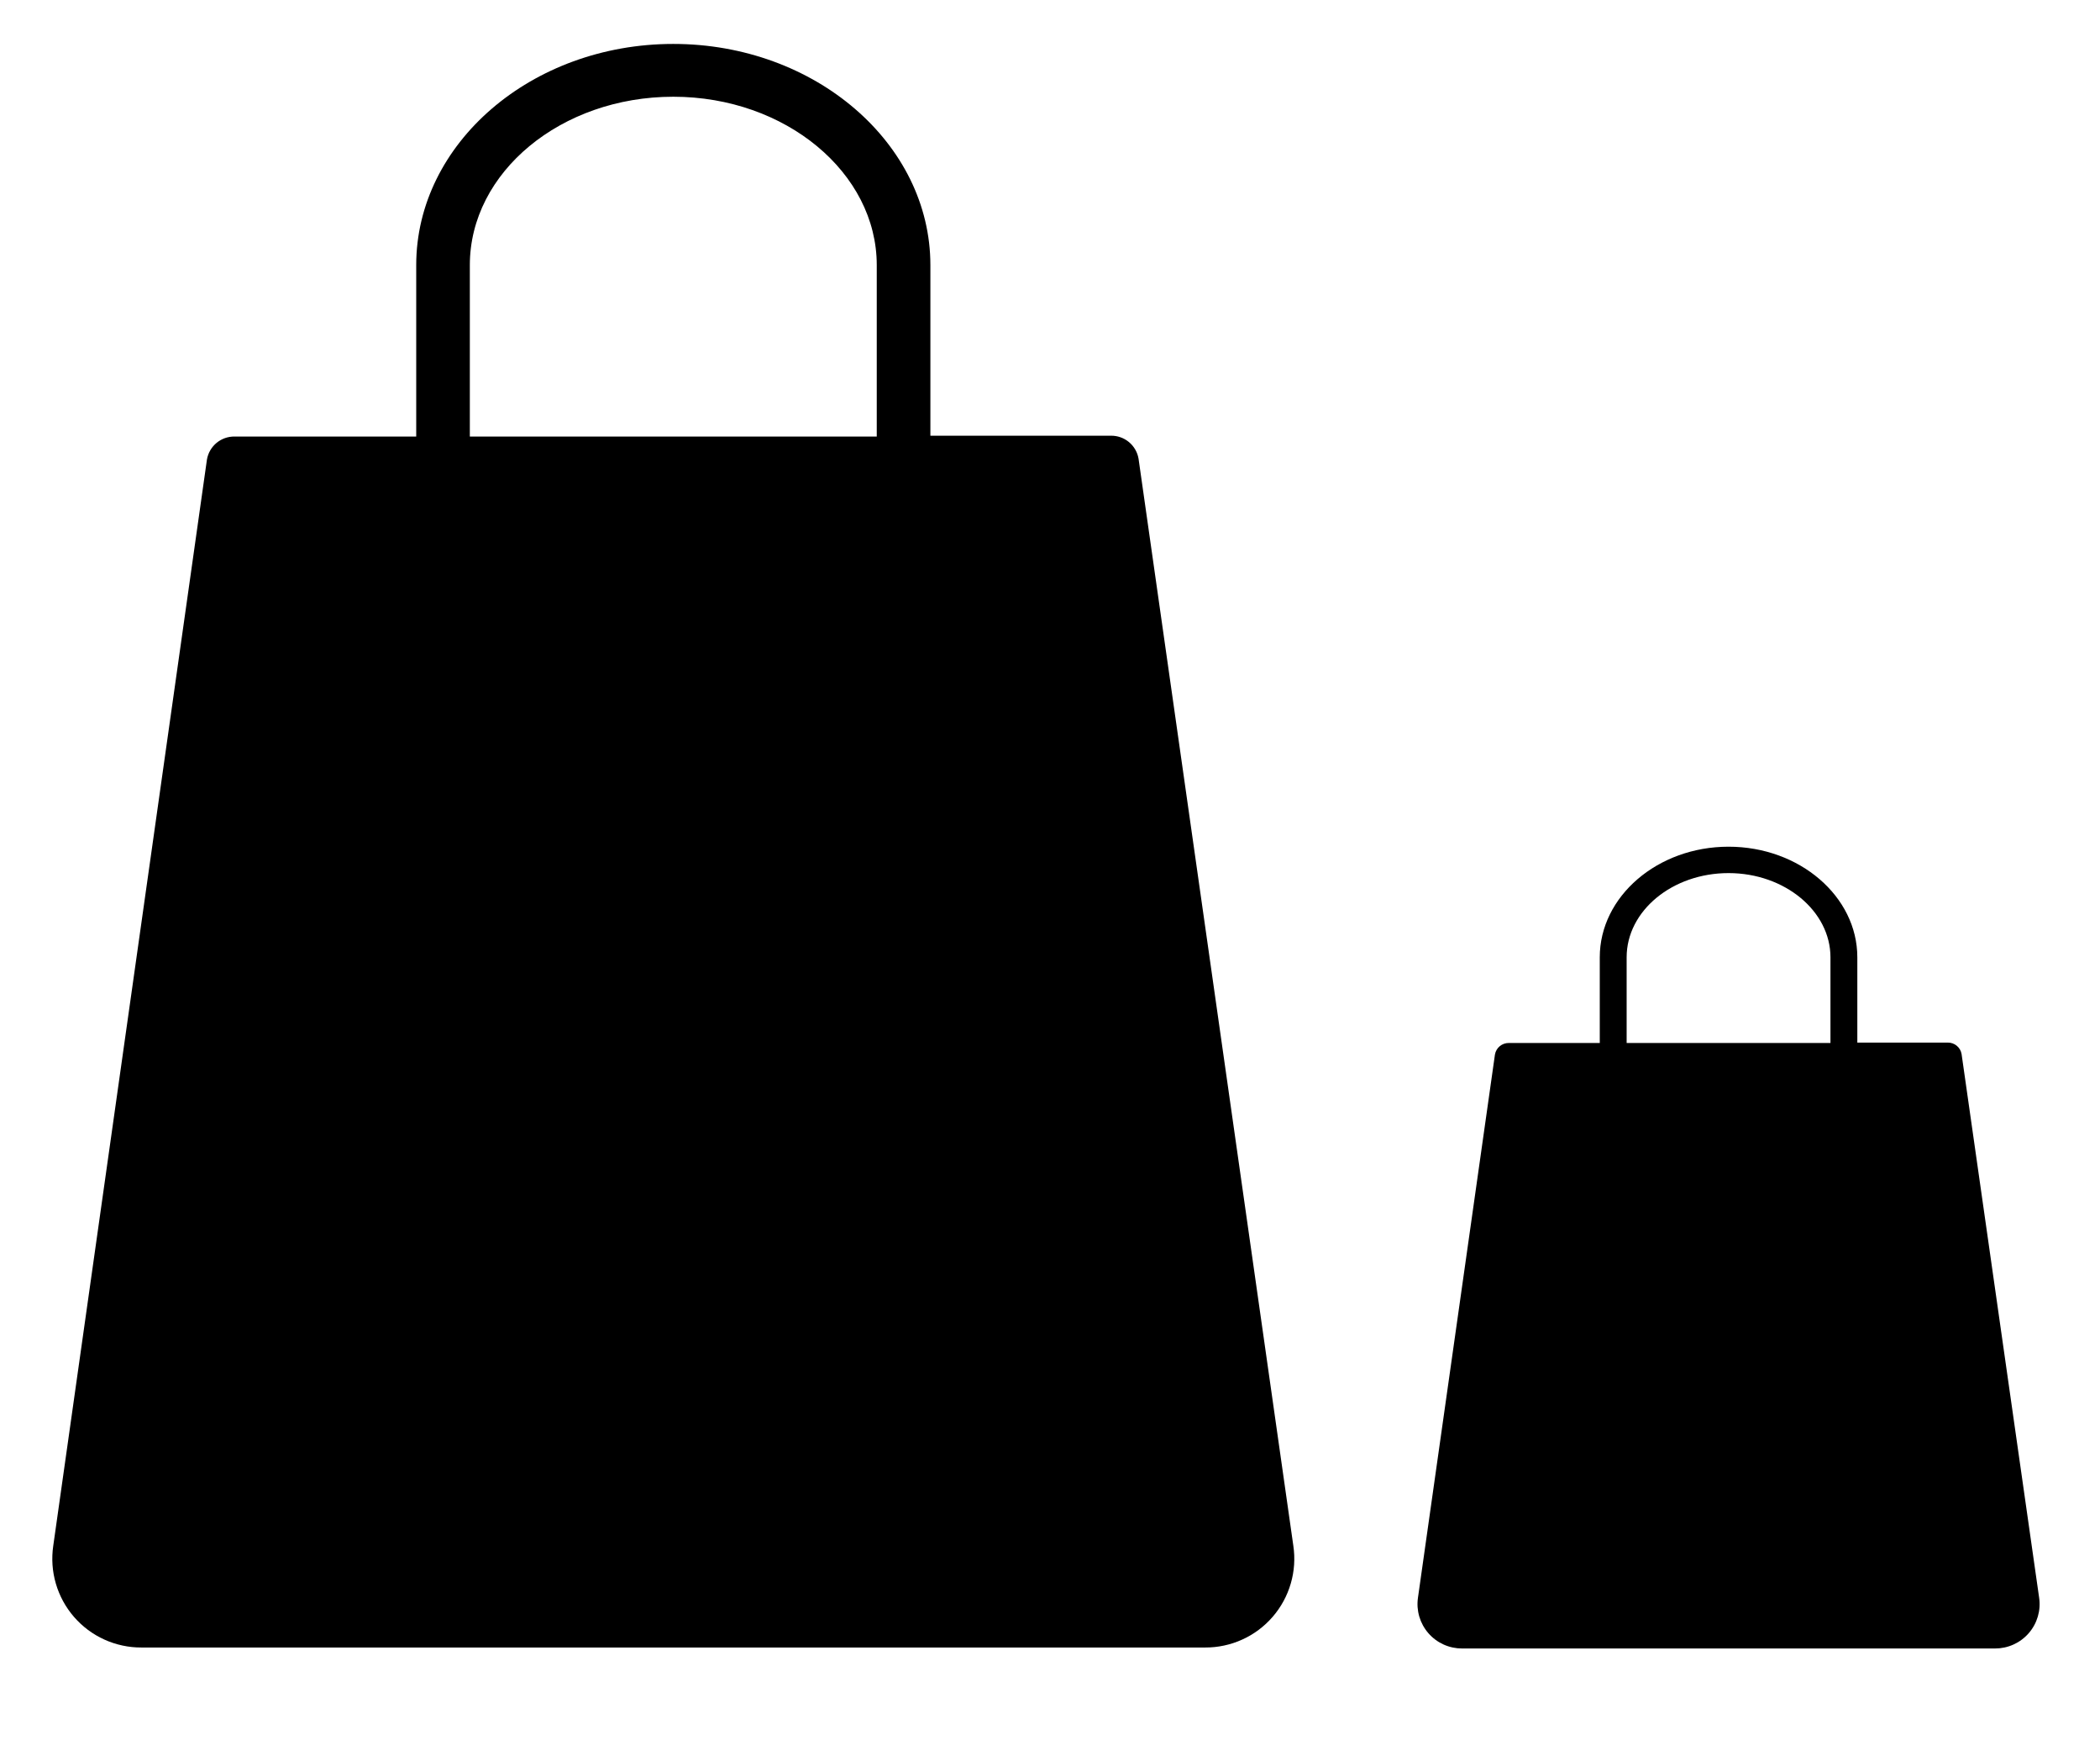 <svg xmlns="http://www.w3.org/2000/svg" xmlns:xlink="http://www.w3.org/1999/xlink" width="940" viewBox="0 0 705 591" height="788" preserveAspectRatio="xMidYMid meet"><defs><clipPath id="1274ebfdbc"><path d="M 17 14.316 L 434.844 14.316 L 434.844 553 L 17 553 Z M 17 14.316 " clip-rule="nonzero"></path></clipPath><clipPath id="b23d87ebae"><path d="M 475.242 284 L 684.891 284 L 684.891 553.52 L 475.242 553.52 Z M 475.242 284 " clip-rule="nonzero"></path></clipPath></defs><g clip-path="url(#1274ebfdbc)"><path fill="#000000" d="M 226.035 14.746 C 178.426 14.746 139.73 48.152 139.73 88.984 L 139.73 146.52 L 78.758 146.52 C 78.207 146.512 77.664 146.551 77.121 146.641 C 76.582 146.73 76.051 146.863 75.535 147.047 C 75.02 147.23 74.52 147.457 74.043 147.727 C 73.566 147.996 73.117 148.309 72.695 148.656 C 72.273 149.008 71.887 149.391 71.531 149.812 C 71.176 150.23 70.863 150.676 70.59 151.152 C 70.312 151.625 70.082 152.121 69.898 152.637 C 69.711 153.152 69.57 153.68 69.477 154.223 L 17.879 518.828 C 17.723 519.887 17.621 520.949 17.582 522.02 C 17.539 523.086 17.555 524.156 17.625 525.223 C 17.699 526.289 17.828 527.352 18.016 528.402 C 18.203 529.457 18.449 530.496 18.746 531.523 C 19.047 532.551 19.398 533.559 19.809 534.547 C 20.215 535.539 20.676 536.5 21.188 537.441 C 21.699 538.379 22.262 539.289 22.871 540.168 C 23.48 541.047 24.137 541.891 24.836 542.699 C 25.539 543.508 26.281 544.277 27.062 545.004 C 27.848 545.734 28.668 546.418 29.523 547.059 C 30.383 547.699 31.273 548.289 32.191 548.836 C 33.113 549.379 34.062 549.871 35.035 550.312 C 36.012 550.758 37.004 551.145 38.023 551.48 C 39.039 551.816 40.07 552.094 41.117 552.316 C 42.16 552.543 43.219 552.707 44.281 552.82 C 45.344 552.93 46.414 552.98 47.48 552.977 L 404.59 552.977 C 405.66 552.98 406.727 552.93 407.789 552.82 C 408.855 552.707 409.91 552.543 410.957 552.316 C 412 552.094 413.031 551.816 414.051 551.48 C 415.066 551.145 416.062 550.758 417.035 550.312 C 418.008 549.871 418.957 549.379 419.879 548.836 C 420.801 548.289 421.688 547.699 422.547 547.059 C 423.402 546.418 424.223 545.734 425.008 545.004 C 425.789 544.277 426.531 543.508 427.234 542.699 C 427.934 541.891 428.59 541.047 429.199 540.168 C 429.809 539.289 430.371 538.383 430.883 537.441 C 431.395 536.504 431.855 535.539 432.262 534.547 C 432.672 533.559 433.023 532.551 433.324 531.523 C 433.625 530.496 433.867 529.457 434.055 528.402 C 434.242 527.352 434.371 526.289 434.445 525.223 C 434.516 524.156 434.531 523.086 434.492 522.02 C 434.449 520.949 434.348 519.887 434.191 518.828 L 382.223 153.941 C 382.129 153.402 381.988 152.875 381.805 152.359 C 381.617 151.844 381.387 151.348 381.109 150.875 C 380.836 150.398 380.523 149.953 380.168 149.531 C 379.816 149.113 379.426 148.73 379.004 148.379 C 378.582 148.027 378.133 147.719 377.656 147.449 C 377.18 147.176 376.684 146.949 376.164 146.77 C 375.648 146.586 375.117 146.449 374.578 146.363 C 374.035 146.273 373.492 146.234 372.941 146.242 L 312.344 146.242 L 312.344 88.984 C 312.344 48.152 273.645 14.746 226.035 14.746 Z M 157.73 146.52 L 157.73 88.984 C 157.73 57.805 188.355 32.469 226.035 32.469 C 263.715 32.469 294.34 57.988 294.34 88.984 L 294.34 146.52 Z M 157.73 146.52 " fill-opacity="1" fill-rule="nonzero"></path></g><g clip-path="url(#b23d87ebae)"><path fill="#000000" d="M 580.301 284.191 C 556.453 284.191 537.066 300.895 537.066 321.309 L 537.066 350.074 L 506.527 350.074 C 505.973 350.066 505.438 350.156 504.914 350.34 C 504.391 350.523 503.918 350.793 503.492 351.145 C 503.066 351.5 502.715 351.914 502.438 352.391 C 502.16 352.871 501.973 353.383 501.879 353.926 L 476.035 536.23 C 475.957 536.758 475.906 537.289 475.887 537.824 C 475.863 538.359 475.871 538.895 475.906 539.426 C 475.945 539.961 476.012 540.492 476.105 541.016 C 476.199 541.543 476.32 542.062 476.469 542.578 C 476.621 543.09 476.797 543.594 477 544.09 C 477.207 544.586 477.438 545.066 477.691 545.535 C 477.949 546.004 478.23 546.461 478.535 546.898 C 478.84 547.34 479.168 547.762 479.52 548.164 C 479.871 548.57 480.242 548.953 480.637 549.316 C 481.027 549.684 481.438 550.023 481.867 550.344 C 482.297 550.664 482.742 550.961 483.203 551.234 C 483.664 551.504 484.141 551.75 484.629 551.973 C 485.117 552.195 485.613 552.387 486.125 552.555 C 486.633 552.723 487.148 552.863 487.672 552.973 C 488.199 553.086 488.727 553.168 489.258 553.227 C 489.793 553.281 490.328 553.305 490.863 553.305 L 669.734 553.305 C 670.27 553.305 670.805 553.281 671.34 553.227 C 671.871 553.168 672.398 553.086 672.926 552.973 C 673.449 552.863 673.965 552.723 674.473 552.555 C 674.984 552.387 675.48 552.195 675.969 551.973 C 676.457 551.75 676.934 551.504 677.395 551.234 C 677.855 550.961 678.301 550.664 678.73 550.344 C 679.16 550.023 679.57 549.684 679.961 549.316 C 680.355 548.953 680.727 548.57 681.078 548.164 C 681.43 547.762 681.758 547.34 682.062 546.898 C 682.367 546.461 682.648 546.004 682.906 545.535 C 683.164 545.066 683.395 544.586 683.598 544.09 C 683.801 543.594 683.977 543.09 684.129 542.578 C 684.277 542.062 684.398 541.543 684.496 541.016 C 684.59 540.492 684.652 539.961 684.691 539.426 C 684.727 538.895 684.734 538.359 684.715 537.824 C 684.691 537.289 684.641 536.758 684.562 536.23 L 658.531 353.789 C 658.438 353.242 658.254 352.73 657.977 352.254 C 657.699 351.773 657.348 351.359 656.922 351.008 C 656.496 350.652 656.02 350.383 655.496 350.199 C 654.977 350.016 654.438 349.93 653.883 349.938 L 623.531 349.938 L 623.531 321.309 C 623.531 300.895 604.145 284.191 580.301 284.191 Z M 546.086 350.074 L 546.086 321.309 C 546.086 305.719 561.426 293.051 580.301 293.051 C 599.172 293.051 614.512 305.812 614.512 321.309 L 614.512 350.074 Z M 546.086 350.074 " fill-opacity="1" fill-rule="nonzero"></path></g></svg>